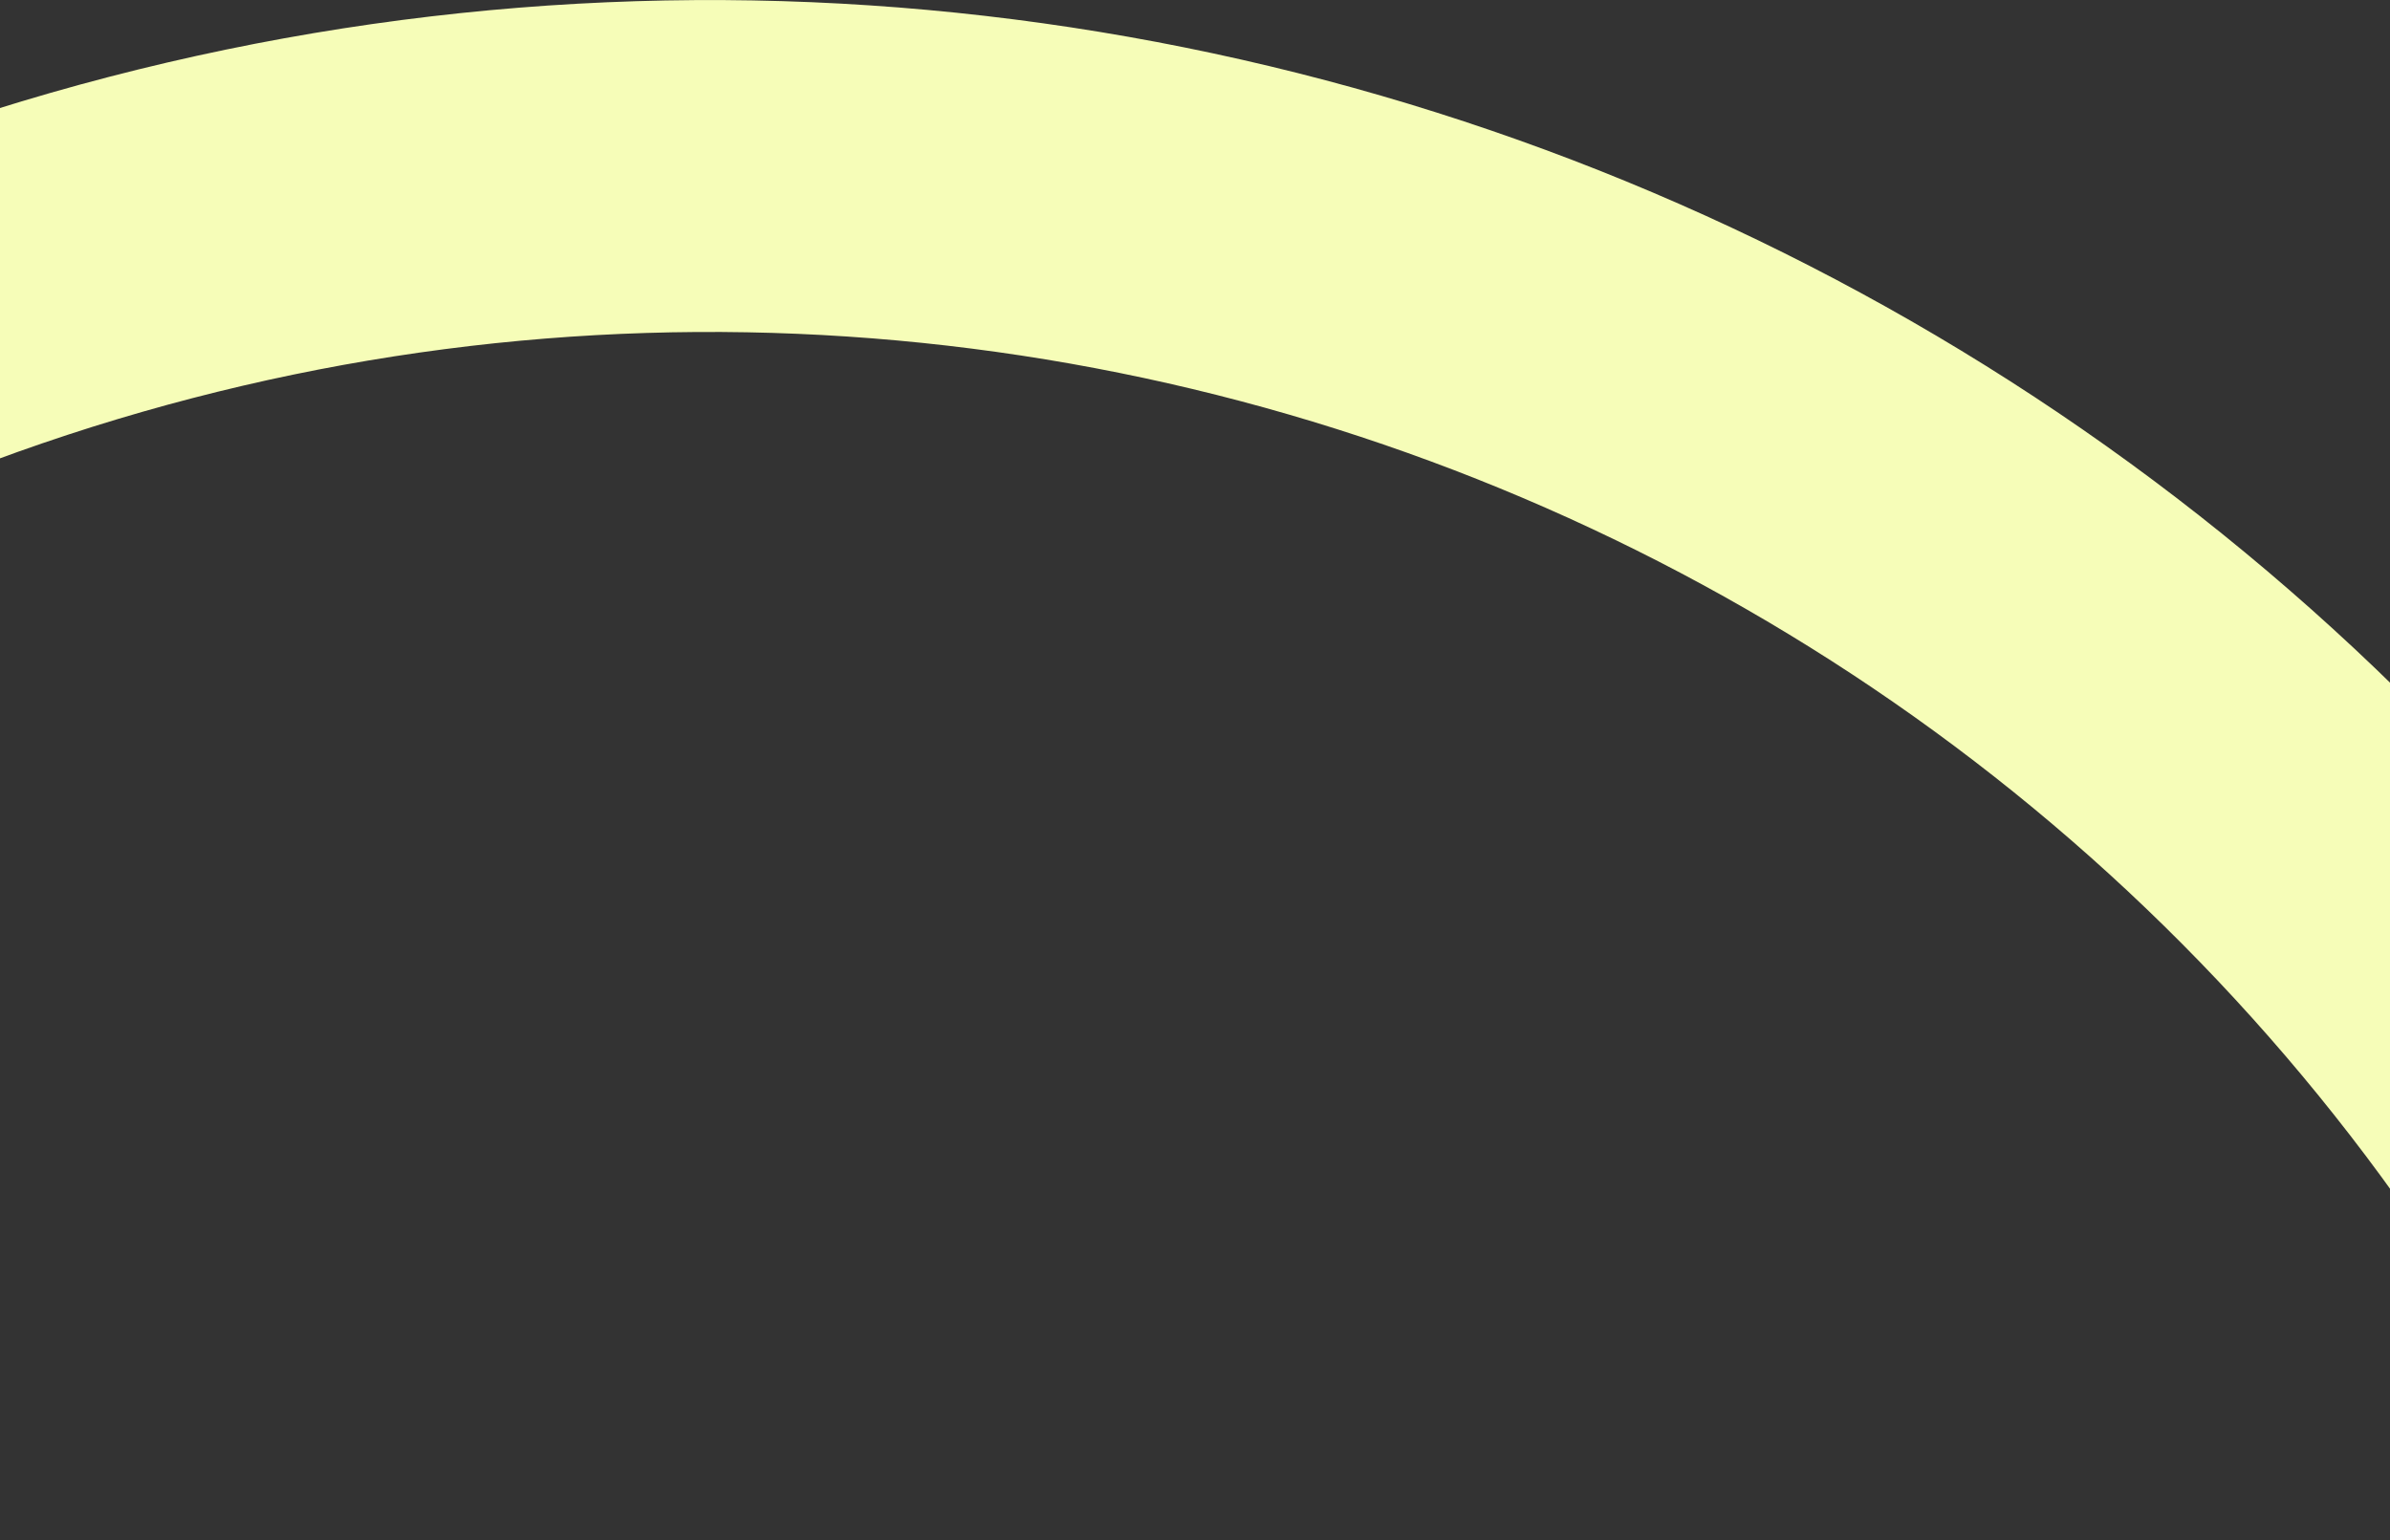 <svg width="1440" height="928" viewBox="0 0 1440 928" fill="none" xmlns="http://www.w3.org/2000/svg">
<rect x="0" y="0" width="1440" height="928" fill="#333333" stroke="none"/>
<path d="M-134.912 223.744C541.804 -87.501 1342.7 208.772 1653.95 885.488" stroke="#F6FDB8" stroke-width="200"/>
</svg>
